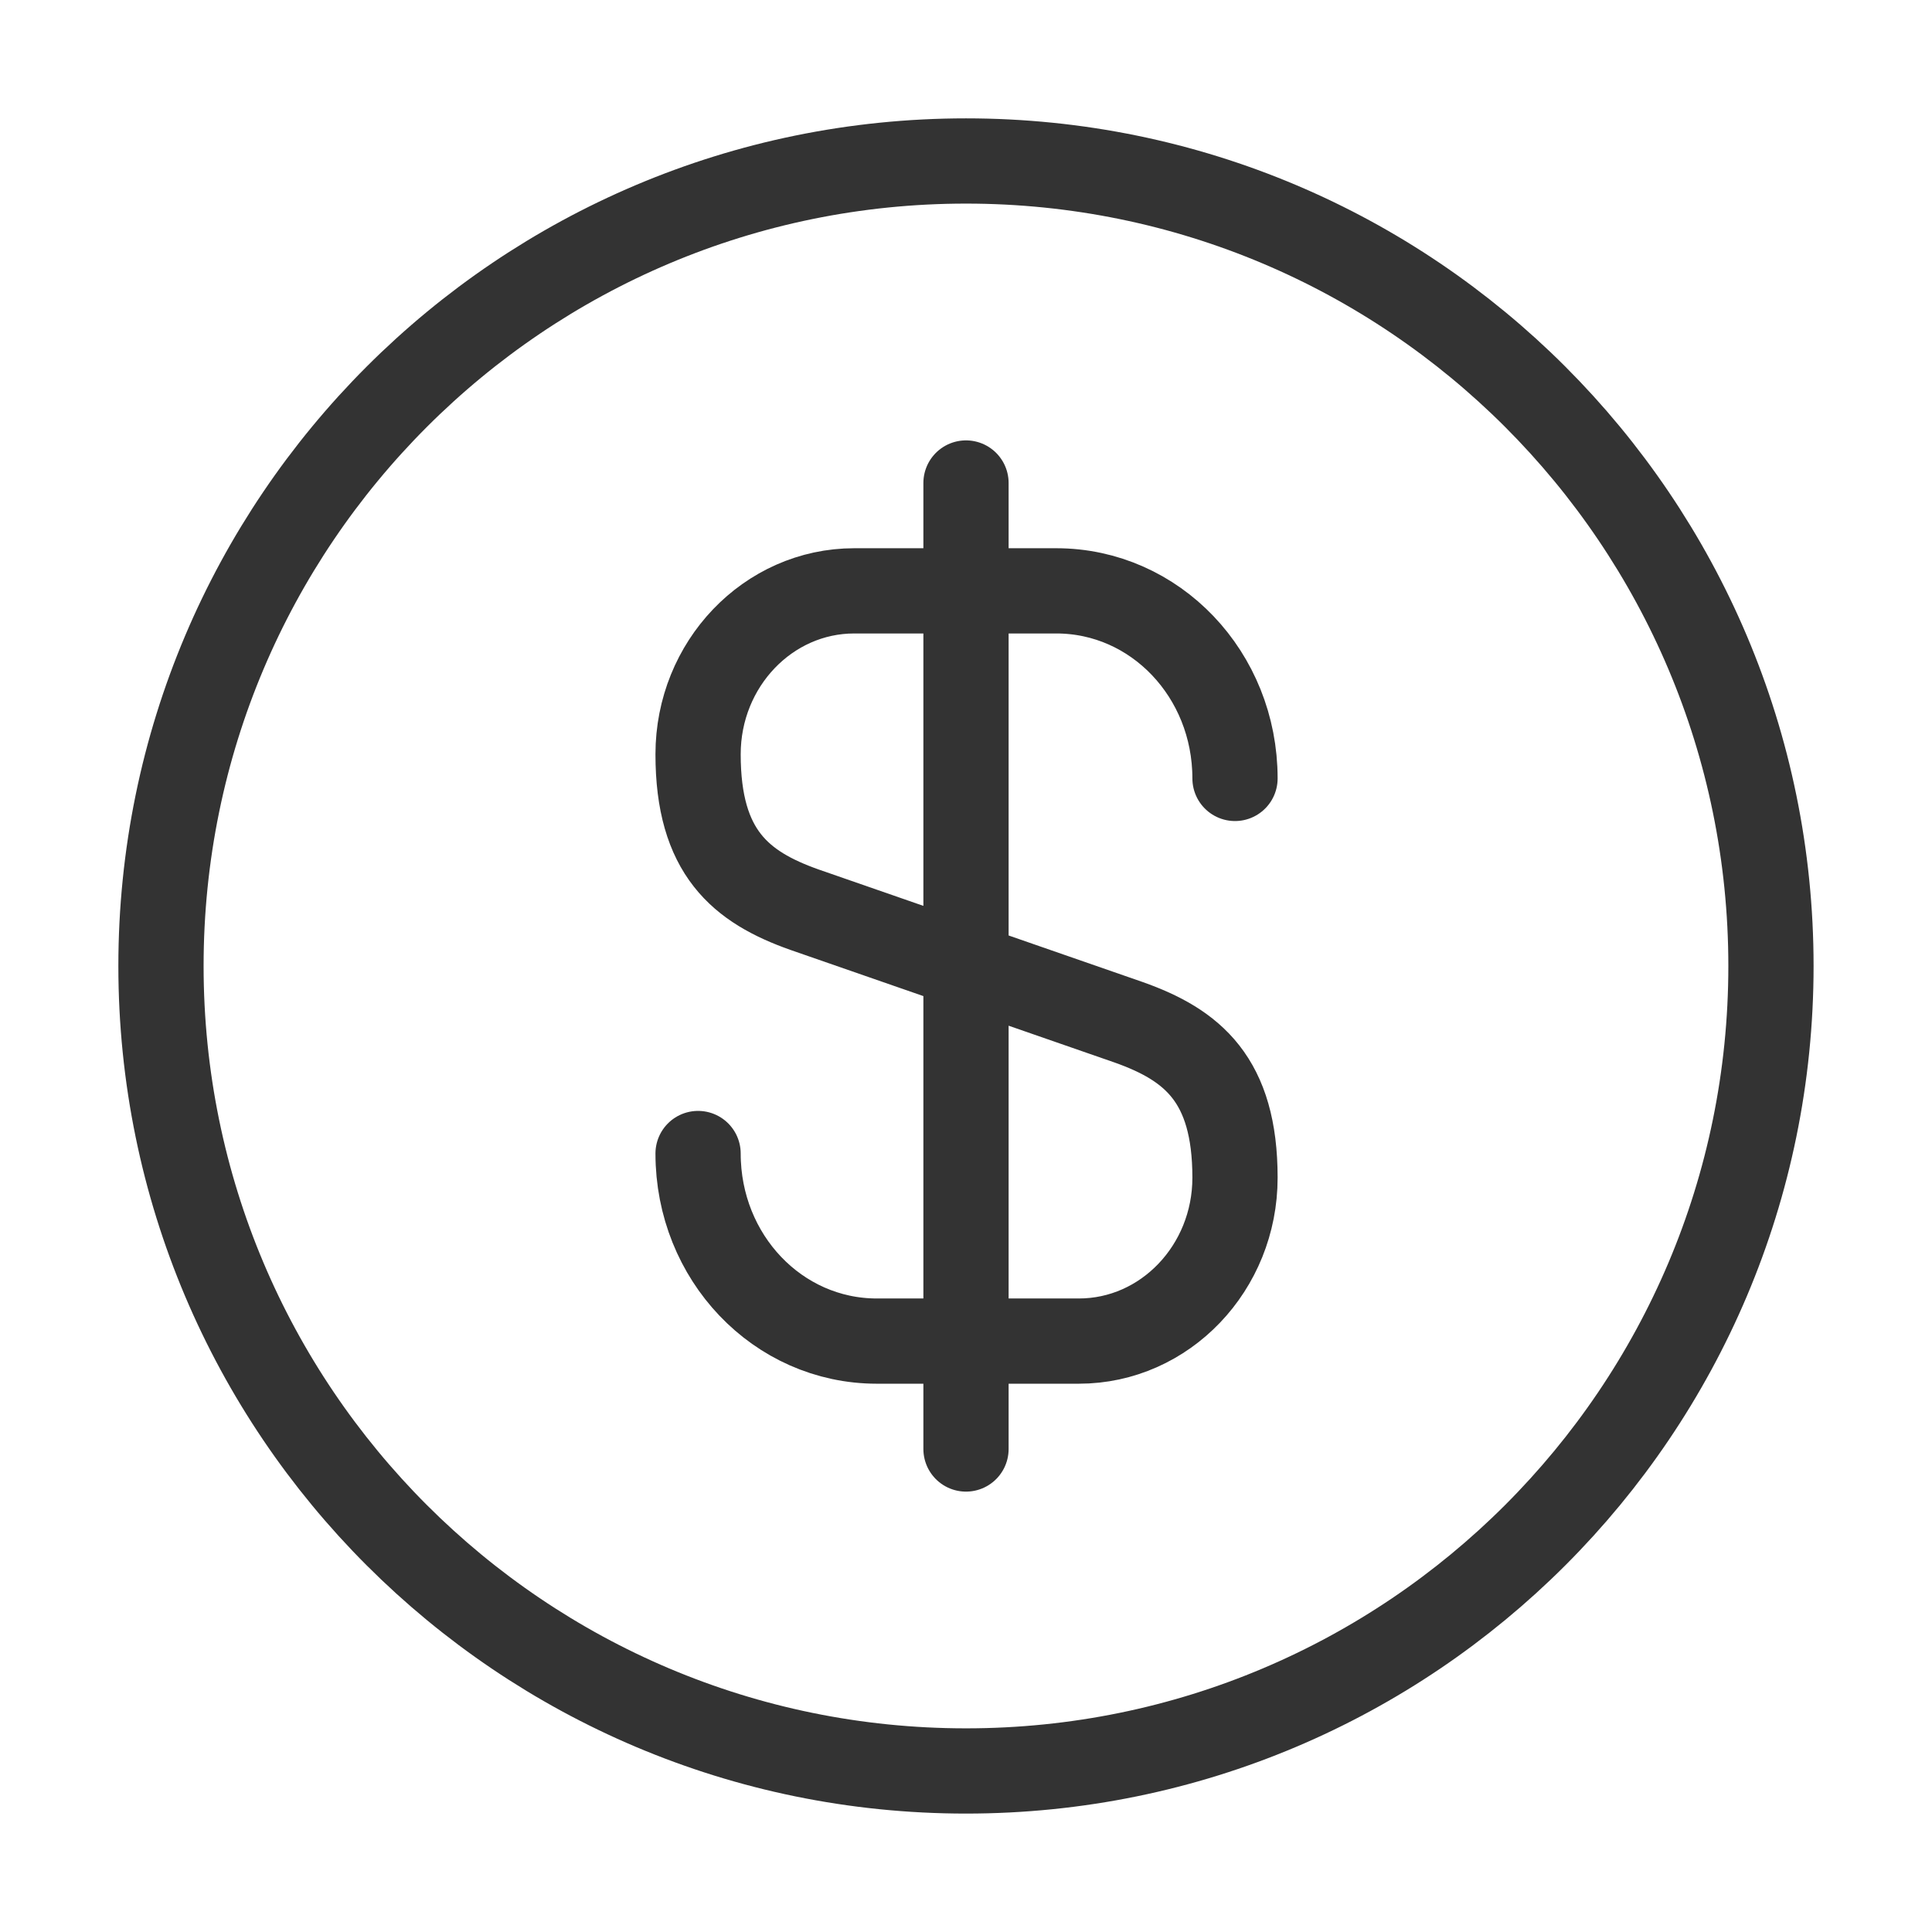 <svg width="34" height="34" viewBox="0 0 34 34" fill="none" xmlns="http://www.w3.org/2000/svg">
<path d="M12.285 20.3C12.285 22.128 13.687 23.601 15.43 23.601H18.986C20.502 23.601 21.734 22.312 21.734 20.725C21.734 18.997 20.983 18.388 19.864 17.991L14.155 16.008C13.036 15.611 12.285 15.002 12.285 13.274C12.285 11.687 13.517 10.398 15.033 10.398H18.589C20.331 10.398 21.734 11.871 21.734 13.699M17 8.5V25.5M31.166 17C31.166 24.824 24.824 31.166 17 31.166C9.176 31.166 2.833 24.824 2.833 17C2.833 9.176 9.176 2.833 17 2.833C24.824 2.833 31.166 9.176 31.166 17Z" stroke="#333333" stroke-width="1.5" stroke-linecap="round" stroke-linejoin="round"/>
</svg>
